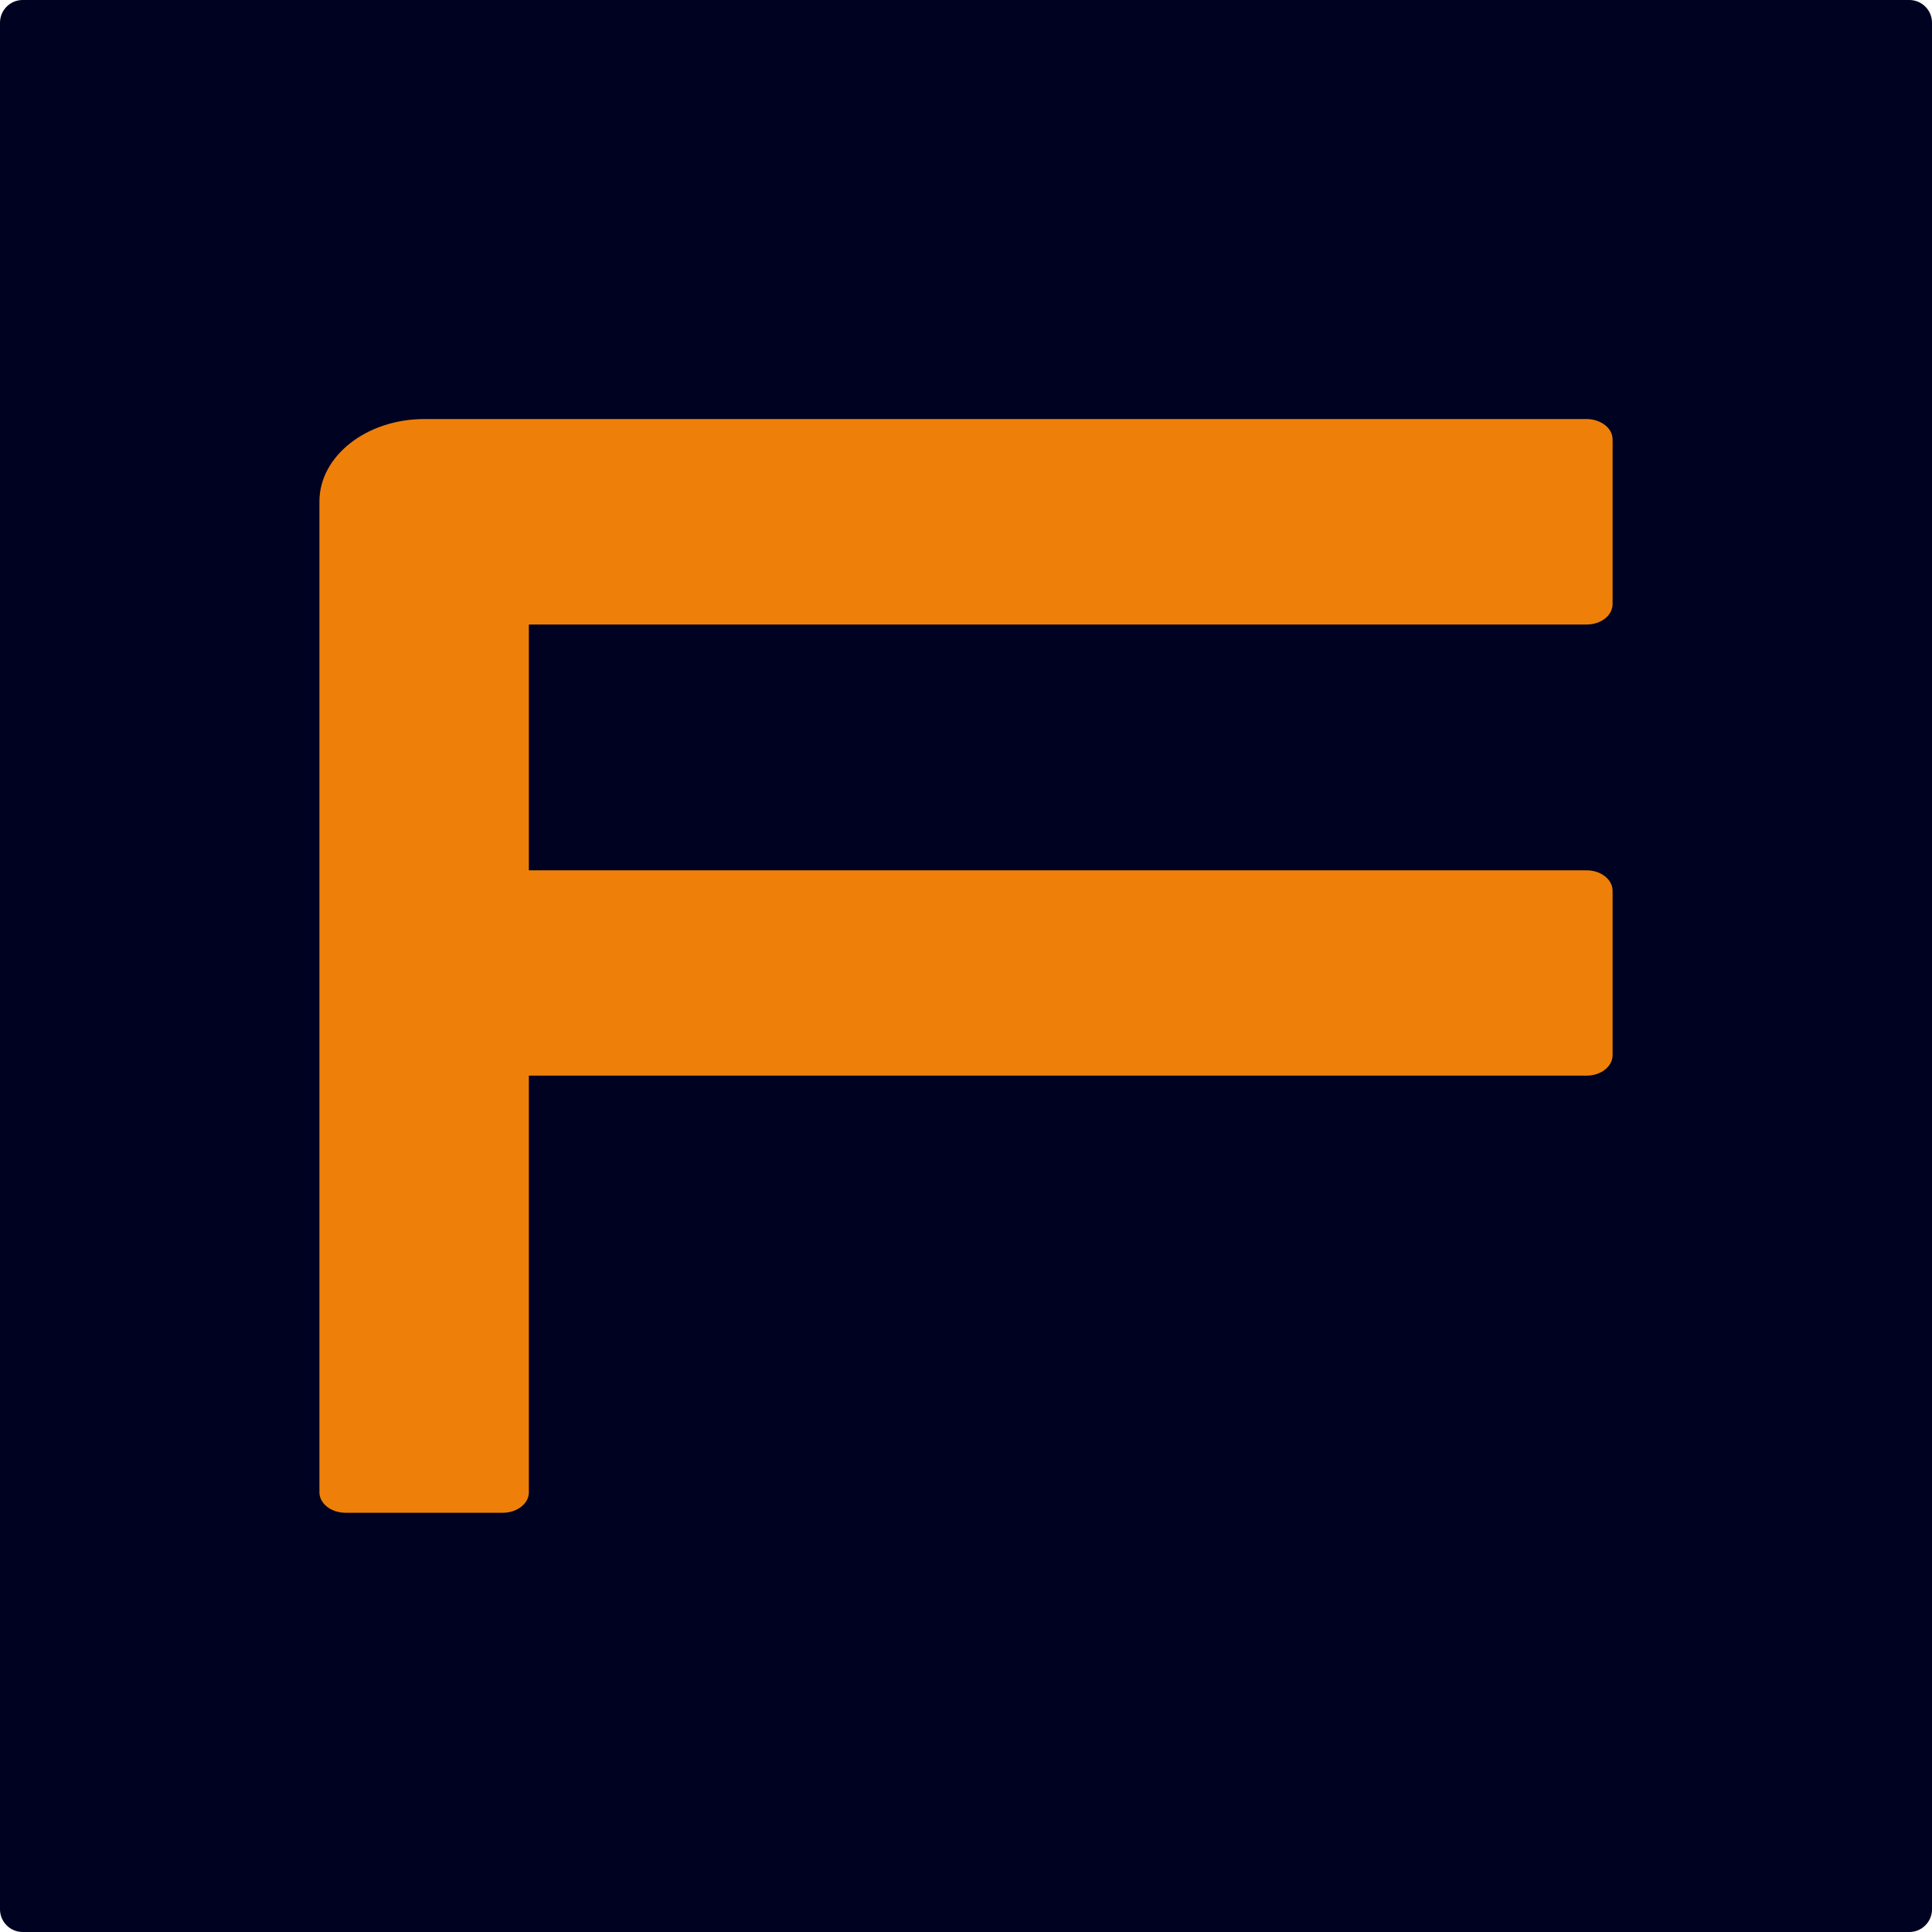<svg enable-background="new 0 0 1024 1024" viewBox="0 0 1024 1024" xmlns="http://www.w3.org/2000/svg"><path d="m1012 1024h-1000c-6.6 0-12-5.4-12-12v-1000c0-6.6 5.4-12 12-12h1000c6.6 0 12 5.4 12 12v1000c0 6.6-5.4 12-12 12z" fill="#000222"/><path d="m841 222.1h-616.1c-30.6 0-55.6 19.6-55.6 43.7v525.2c0 5.9 6.2 10.8 13.8 10.8h83.4c7.6 0 13.8-4.9 13.8-10.8v-220.9h560.7c7.6 0 13.7-4.9 13.7-10.8v-87.2c0-5.9-6.1-10.8-13.7-10.8h-560.7v-130.3h560.7c7.6 0 13.7-4.8 13.7-10.9v-87.1c0-2.9-1.3-5.6-4-7.7-2.6-2-6.1-3.2-9.7-3.2z" fill="#ee8009"/></svg>